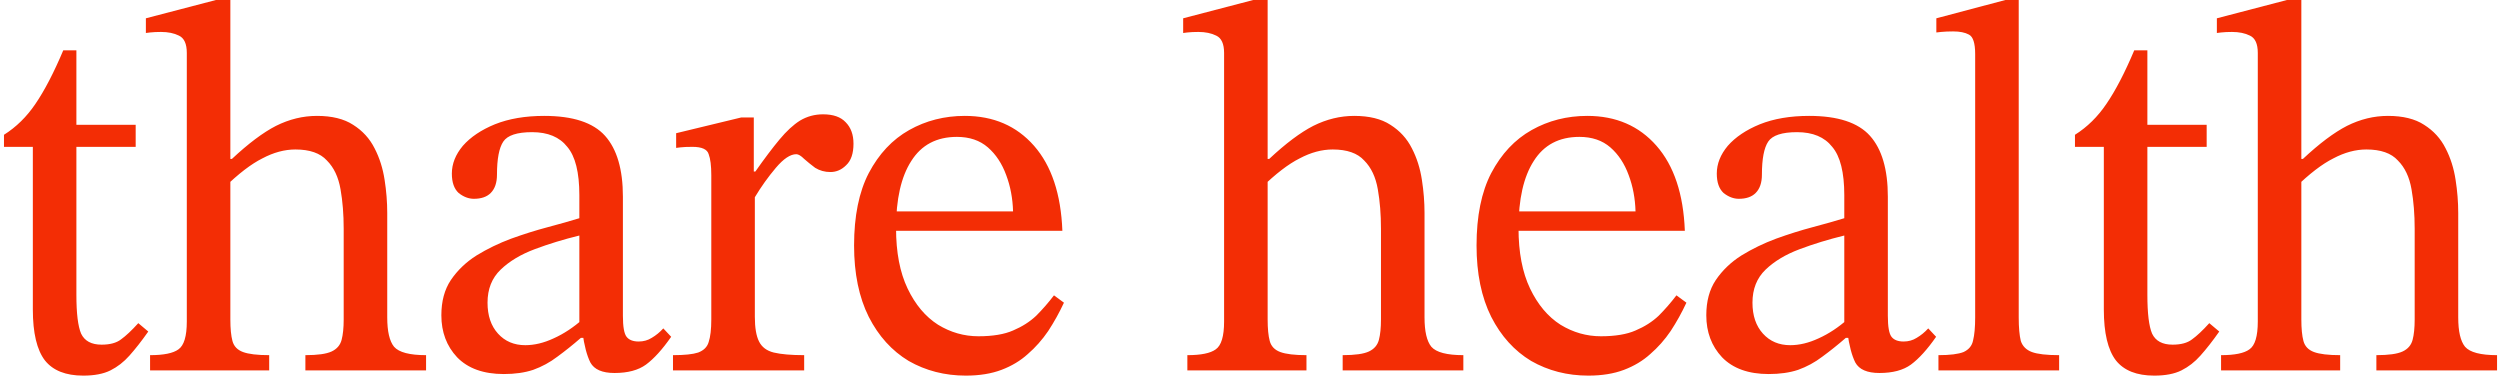 <svg width="162" height="25" viewBox="0 0 162 25" fill="none" xmlns="http://www.w3.org/2000/svg">
<path d="M8.962 20.94L9.608 21.484C9.177 22.096 8.769 22.617 8.384 23.048C8.021 23.456 7.613 23.773 7.16 24C6.707 24.227 6.117 24.34 5.392 24.34C4.259 24.34 3.431 24.011 2.91 23.354C2.389 22.674 2.128 21.575 2.128 20.056V9.516H0.258V8.734C1.051 8.235 1.731 7.567 2.298 6.728C2.887 5.867 3.488 4.711 4.1 3.26H4.95V8.088H8.792V9.516H4.95V19.104C4.95 20.305 5.052 21.144 5.256 21.62C5.483 22.096 5.925 22.334 6.582 22.334C7.126 22.334 7.545 22.221 7.84 21.994C8.157 21.767 8.531 21.416 8.962 20.94ZM27.609 24H19.789V23.014C20.582 23.014 21.149 22.935 21.489 22.776C21.829 22.617 22.044 22.368 22.135 22.028C22.225 21.688 22.271 21.246 22.271 20.702V14.82C22.271 13.891 22.203 13.041 22.067 12.27C21.931 11.477 21.636 10.853 21.183 10.4C20.752 9.924 20.072 9.686 19.143 9.686C18.44 9.686 17.726 9.879 17.001 10.264C16.275 10.627 15.448 11.261 14.519 12.168L14.553 10.298H15.029C16.094 9.301 17.046 8.587 17.885 8.156C18.746 7.725 19.63 7.51 20.537 7.51C21.511 7.51 22.293 7.703 22.883 8.088C23.495 8.473 23.959 8.983 24.277 9.618C24.594 10.23 24.809 10.91 24.923 11.658C25.036 12.383 25.093 13.097 25.093 13.8V20.566C25.093 21.473 25.24 22.107 25.535 22.47C25.852 22.833 26.543 23.014 27.609 23.014V24ZM17.443 24H9.725V23.014C10.609 23.014 11.221 22.889 11.561 22.64C11.923 22.391 12.105 21.79 12.105 20.838V3.43C12.105 2.841 11.935 2.467 11.595 2.308C11.277 2.149 10.892 2.07 10.439 2.07C10.167 2.07 9.929 2.081 9.725 2.104C9.543 2.127 9.453 2.138 9.453 2.138V1.186L14.009 -0.004H14.927V20.702C14.927 21.291 14.972 21.756 15.063 22.096C15.153 22.436 15.38 22.674 15.743 22.81C16.105 22.946 16.672 23.014 17.443 23.014V24ZM32.646 24.238C31.331 24.238 30.322 23.875 29.62 23.15C28.94 22.425 28.6 21.518 28.6 20.43C28.6 19.523 28.804 18.764 29.212 18.152C29.642 17.517 30.198 16.985 30.878 16.554C31.58 16.123 32.328 15.761 33.122 15.466C33.938 15.171 34.731 14.922 35.502 14.718C36.272 14.514 36.952 14.321 37.542 14.14V12.644C37.542 11.171 37.281 10.128 36.76 9.516C36.261 8.881 35.502 8.564 34.482 8.564C33.507 8.564 32.884 8.768 32.612 9.176C32.34 9.584 32.204 10.298 32.204 11.318C32.204 11.839 32.068 12.236 31.796 12.508C31.546 12.757 31.184 12.882 30.708 12.882C30.368 12.882 30.039 12.757 29.722 12.508C29.427 12.236 29.28 11.817 29.28 11.25C29.28 10.615 29.518 10.015 29.994 9.448C30.492 8.881 31.184 8.417 32.068 8.054C32.974 7.691 34.04 7.51 35.264 7.51C37.122 7.51 38.437 7.941 39.208 8.802C39.978 9.663 40.364 10.978 40.364 12.746V20.464C40.364 21.167 40.443 21.62 40.602 21.824C40.76 22.028 41.021 22.13 41.384 22.13C41.701 22.13 41.984 22.051 42.234 21.892C42.506 21.733 42.755 21.529 42.982 21.28L43.492 21.824C42.925 22.64 42.381 23.241 41.86 23.626C41.361 23.989 40.681 24.17 39.82 24.17C39.026 24.17 38.505 23.943 38.256 23.49C38.029 23.037 37.859 22.391 37.746 21.552L37.542 21.144V15.262C36.522 15.511 35.558 15.806 34.652 16.146C33.745 16.486 33.008 16.928 32.442 17.472C31.875 18.016 31.592 18.73 31.592 19.614C31.592 20.453 31.818 21.121 32.272 21.62C32.725 22.119 33.314 22.368 34.04 22.368C34.629 22.368 35.241 22.221 35.876 21.926C36.533 21.631 37.168 21.212 37.78 20.668L38.052 21.892H37.644C37.122 22.345 36.612 22.753 36.114 23.116C35.638 23.479 35.116 23.762 34.55 23.966C34.006 24.147 33.371 24.238 32.646 24.238ZM52.11 24H43.61V23.014C44.358 23.014 44.902 22.957 45.242 22.844C45.604 22.708 45.831 22.481 45.922 22.164C46.035 21.824 46.092 21.337 46.092 20.702V11.352C46.092 10.74 46.035 10.287 45.922 9.992C45.831 9.675 45.48 9.516 44.868 9.516C44.528 9.516 44.267 9.527 44.086 9.55C43.904 9.573 43.814 9.584 43.814 9.584V8.632L48.03 7.612H48.846V11.114H48.948C49.537 10.275 50.058 9.584 50.512 9.04C50.965 8.496 51.407 8.088 51.838 7.816C52.291 7.544 52.79 7.408 53.334 7.408C53.991 7.408 54.478 7.578 54.796 7.918C55.136 8.258 55.306 8.723 55.306 9.312C55.306 9.947 55.147 10.411 54.83 10.706C54.535 11.001 54.195 11.148 53.81 11.148C53.447 11.148 53.118 11.057 52.824 10.876C52.552 10.672 52.314 10.479 52.11 10.298C51.906 10.094 51.736 9.992 51.6 9.992C51.214 9.992 50.772 10.287 50.274 10.876C49.775 11.465 49.322 12.1 48.914 12.78V20.532C48.914 21.235 49.004 21.767 49.186 22.13C49.367 22.493 49.684 22.731 50.138 22.844C50.614 22.957 51.271 23.014 52.11 23.014V24ZM62.586 24.34C61.226 24.34 59.99 24.023 58.88 23.388C57.792 22.731 56.93 21.779 56.296 20.532C55.661 19.263 55.344 17.721 55.344 15.908C55.344 14.004 55.661 12.44 56.296 11.216C56.953 9.969 57.826 9.04 58.914 8.428C60.002 7.816 61.203 7.51 62.518 7.51C64.376 7.51 65.872 8.156 67.006 9.448C68.139 10.74 68.751 12.576 68.842 14.956H57.792L57.758 13.698H65.646C65.623 12.859 65.476 12.077 65.204 11.352C64.932 10.604 64.535 10.003 64.014 9.55C63.492 9.097 62.824 8.87 62.008 8.87C60.693 8.87 59.707 9.391 59.05 10.434C58.392 11.454 58.064 12.905 58.064 14.786C58.064 16.35 58.313 17.653 58.812 18.696C59.31 19.739 59.968 20.521 60.784 21.042C61.6 21.541 62.472 21.79 63.402 21.79C64.331 21.79 65.079 21.665 65.646 21.416C66.235 21.167 66.734 20.849 67.142 20.464C67.55 20.056 67.935 19.614 68.298 19.138L68.944 19.614C68.649 20.249 68.309 20.861 67.924 21.45C67.538 22.017 67.096 22.515 66.598 22.946C66.122 23.377 65.555 23.717 64.898 23.966C64.24 24.215 63.47 24.34 62.586 24.34ZM94.825 24H87.005V23.014C87.798 23.014 88.365 22.935 88.705 22.776C89.045 22.617 89.26 22.368 89.351 22.028C89.442 21.688 89.487 21.246 89.487 20.702V14.82C89.487 13.891 89.419 13.041 89.283 12.27C89.147 11.477 88.852 10.853 88.399 10.4C87.968 9.924 87.288 9.686 86.359 9.686C85.656 9.686 84.942 9.879 84.217 10.264C83.492 10.627 82.664 11.261 81.735 12.168L81.769 10.298H82.245C83.31 9.301 84.262 8.587 85.101 8.156C85.962 7.725 86.846 7.51 87.753 7.51C88.728 7.51 89.51 7.703 90.099 8.088C90.711 8.473 91.176 8.983 91.493 9.618C91.81 10.23 92.026 10.91 92.139 11.658C92.252 12.383 92.309 13.097 92.309 13.8V20.566C92.309 21.473 92.456 22.107 92.751 22.47C93.068 22.833 93.76 23.014 94.825 23.014V24ZM84.659 24H76.941V23.014C77.825 23.014 78.437 22.889 78.777 22.64C79.14 22.391 79.321 21.79 79.321 20.838V3.43C79.321 2.841 79.151 2.467 78.811 2.308C78.494 2.149 78.108 2.07 77.655 2.07C77.383 2.07 77.145 2.081 76.941 2.104C76.76 2.127 76.669 2.138 76.669 2.138V1.186L81.225 -0.004H82.143V20.702C82.143 21.291 82.188 21.756 82.279 22.096C82.37 22.436 82.596 22.674 82.959 22.81C83.322 22.946 83.888 23.014 84.659 23.014V24ZM102.922 24.34C101.562 24.34 100.327 24.023 99.216 23.388C98.128 22.731 97.267 21.779 96.632 20.532C95.997 19.263 95.68 17.721 95.68 15.908C95.68 14.004 95.997 12.44 96.632 11.216C97.289 9.969 98.162 9.04 99.25 8.428C100.338 7.816 101.539 7.51 102.854 7.51C104.713 7.51 106.209 8.156 107.342 9.448C108.475 10.74 109.087 12.576 109.178 14.956H98.128L98.094 13.698H105.982C105.959 12.859 105.812 12.077 105.54 11.352C105.268 10.604 104.871 10.003 104.35 9.55C103.829 9.097 103.16 8.87 102.344 8.87C101.029 8.87 100.043 9.391 99.386 10.434C98.729 11.454 98.4 12.905 98.4 14.786C98.4 16.35 98.649 17.653 99.148 18.696C99.647 19.739 100.304 20.521 101.12 21.042C101.936 21.541 102.809 21.79 103.738 21.79C104.667 21.79 105.415 21.665 105.982 21.416C106.571 21.167 107.07 20.849 107.478 20.464C107.886 20.056 108.271 19.614 108.634 19.138L109.28 19.614C108.985 20.249 108.645 20.861 108.26 21.45C107.875 22.017 107.433 22.515 106.934 22.946C106.458 23.377 105.891 23.717 105.234 23.966C104.577 24.215 103.806 24.34 102.922 24.34ZM114.614 24.238C113.299 24.238 112.29 23.875 111.588 23.15C110.908 22.425 110.568 21.518 110.568 20.43C110.568 19.523 110.772 18.764 111.18 18.152C111.61 17.517 112.166 16.985 112.846 16.554C113.548 16.123 114.296 15.761 115.09 15.466C115.906 15.171 116.699 14.922 117.47 14.718C118.24 14.514 118.92 14.321 119.51 14.14V12.644C119.51 11.171 119.249 10.128 118.728 9.516C118.229 8.881 117.47 8.564 116.45 8.564C115.475 8.564 114.852 8.768 114.58 9.176C114.308 9.584 114.172 10.298 114.172 11.318C114.172 11.839 114.036 12.236 113.764 12.508C113.514 12.757 113.152 12.882 112.676 12.882C112.336 12.882 112.007 12.757 111.69 12.508C111.395 12.236 111.248 11.817 111.248 11.25C111.248 10.615 111.486 10.015 111.962 9.448C112.46 8.881 113.152 8.417 114.036 8.054C114.942 7.691 116.008 7.51 117.232 7.51C119.09 7.51 120.405 7.941 121.176 8.802C121.946 9.663 122.332 10.978 122.332 12.746V20.464C122.332 21.167 122.411 21.62 122.57 21.824C122.728 22.028 122.989 22.13 123.352 22.13C123.669 22.13 123.952 22.051 124.202 21.892C124.474 21.733 124.723 21.529 124.95 21.28L125.46 21.824C124.893 22.64 124.349 23.241 123.828 23.626C123.329 23.989 122.649 24.17 121.788 24.17C120.994 24.17 120.473 23.943 120.224 23.49C119.997 23.037 119.827 22.391 119.714 21.552L119.51 21.144V15.262C118.49 15.511 117.526 15.806 116.62 16.146C115.713 16.486 114.976 16.928 114.41 17.472C113.843 18.016 113.56 18.73 113.56 19.614C113.56 20.453 113.786 21.121 114.24 21.62C114.693 22.119 115.282 22.368 116.008 22.368C116.597 22.368 117.209 22.221 117.844 21.926C118.501 21.631 119.136 21.212 119.748 20.668L120.02 21.892H119.612C119.09 22.345 118.58 22.753 118.082 23.116C117.606 23.479 117.084 23.762 116.518 23.966C115.974 24.147 115.339 24.238 114.614 24.238ZM133.431 24H125.611V23.014C126.359 23.014 126.903 22.946 127.243 22.81C127.583 22.651 127.787 22.402 127.855 22.062C127.946 21.699 127.991 21.201 127.991 20.566V3.498C127.991 2.795 127.855 2.376 127.583 2.24C127.334 2.104 126.994 2.036 126.563 2.036C126.269 2.036 126.008 2.047 125.781 2.07C125.577 2.093 125.475 2.104 125.475 2.104V1.186L129.963 -0.004H130.813V20.566C130.813 21.223 130.859 21.733 130.949 22.096C131.063 22.436 131.301 22.674 131.663 22.81C132.026 22.946 132.615 23.014 133.431 23.014V24ZM143.162 20.94L143.808 21.484C143.378 22.096 142.97 22.617 142.584 23.048C142.222 23.456 141.814 23.773 141.36 24C140.907 24.227 140.318 24.34 139.592 24.34C138.459 24.34 137.632 24.011 137.11 23.354C136.589 22.674 136.328 21.575 136.328 20.056V9.516H134.458V8.734C135.252 8.235 135.932 7.567 136.498 6.728C137.088 5.867 137.688 4.711 138.3 3.26H139.15V8.088H142.992V9.516H139.15V19.104C139.15 20.305 139.252 21.144 139.456 21.62C139.683 22.096 140.125 22.334 140.782 22.334C141.326 22.334 141.746 22.221 142.04 21.994C142.358 21.767 142.732 21.416 143.162 20.94ZM161.809 24H153.989V23.014C154.782 23.014 155.349 22.935 155.689 22.776C156.029 22.617 156.244 22.368 156.335 22.028C156.426 21.688 156.471 21.246 156.471 20.702V14.82C156.471 13.891 156.403 13.041 156.267 12.27C156.131 11.477 155.836 10.853 155.383 10.4C154.952 9.924 154.272 9.686 153.343 9.686C152.64 9.686 151.926 9.879 151.201 10.264C150.476 10.627 149.648 11.261 148.719 12.168L148.753 10.298H149.229C150.294 9.301 151.246 8.587 152.085 8.156C152.946 7.725 153.83 7.51 154.737 7.51C155.712 7.51 156.494 7.703 157.083 8.088C157.695 8.473 158.16 8.983 158.477 9.618C158.794 10.23 159.01 10.91 159.123 11.658C159.236 12.383 159.293 13.097 159.293 13.8V20.566C159.293 21.473 159.44 22.107 159.735 22.47C160.052 22.833 160.744 23.014 161.809 23.014V24ZM151.643 24H143.925V23.014C144.809 23.014 145.421 22.889 145.761 22.64C146.124 22.391 146.305 21.79 146.305 20.838V3.43C146.305 2.841 146.135 2.467 145.795 2.308C145.478 2.149 145.092 2.07 144.639 2.07C144.367 2.07 144.129 2.081 143.925 2.104C143.744 2.127 143.653 2.138 143.653 2.138V1.186L148.209 -0.004H149.127V20.702C149.127 21.291 149.172 21.756 149.263 22.096C149.354 22.436 149.58 22.674 149.943 22.81C150.306 22.946 150.872 23.014 151.643 23.014V24Z" fill="#F32D05"/>
</svg>
